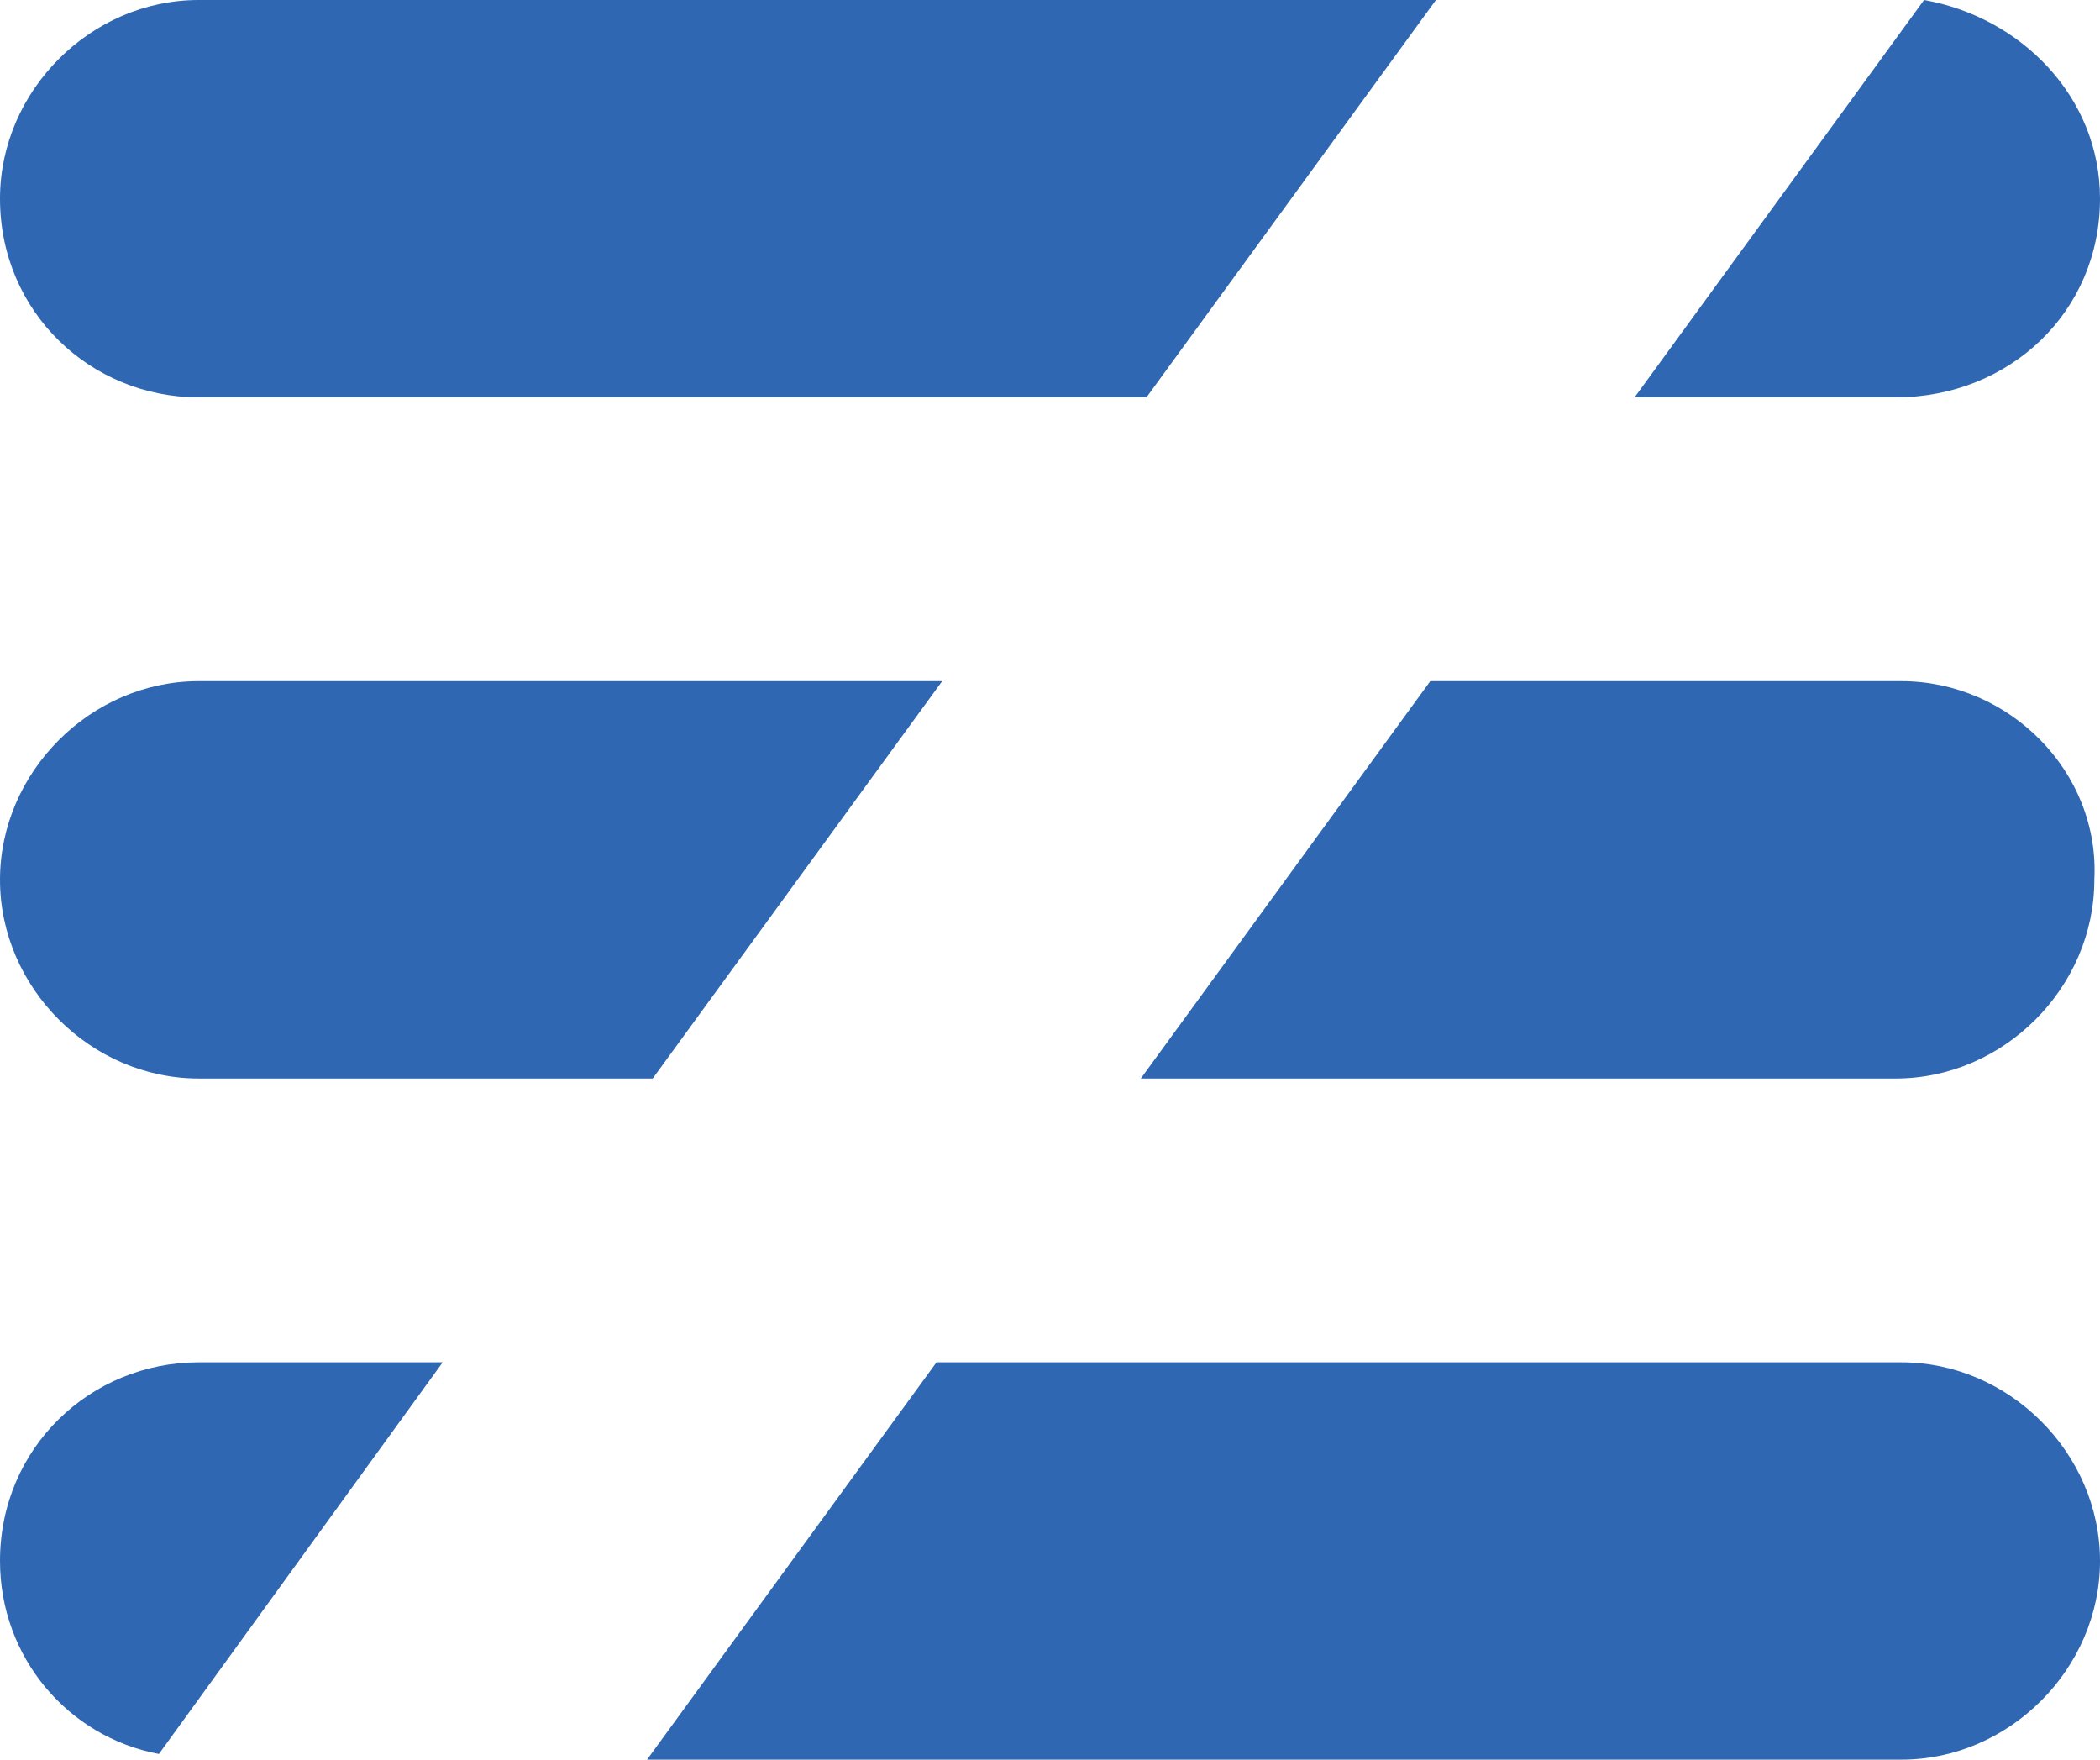 <?xml version="1.0" encoding="utf-8"?>
<!-- Generator: Adobe Illustrator 21.1.0, SVG Export Plug-In . SVG Version: 6.00 Build 0)  -->
<svg version="1.1" id="Capa_1" xmlns="http://www.w3.org/2000/svg" xmlns:xlink="http://www.w3.org/1999/xlink" x="0px" y="0px"
	 viewBox="0 0 37 31" style="enable-background:new 0 0 37 31;" xml:space="preserve">
<style type="text/css">
	.st0{fill:#2F67B2;}
</style>
<g>
	<path class="st0" d="M33.9,0l-5.1,7h4.6C35.4,7,37,5.5,37,3.5C37,1.7,35.6,0.3,33.9,0z"/>
	<path class="st0" d="M3.5,7h16.7l5.1-7H3.5C1.6,0,0,1.6,0,3.5C0,5.5,1.6,7,3.5,7z"/>
</g>
<g>
	<path class="st0" d="M3.5,19h8l5.1-7H3.5C1.6,12,0,13.6,0,15.5C0,17.4,1.6,19,3.5,19z"/>
	<path class="st0" d="M33.5,12h-8.3l-5.1,7h13.3c1.9,0,3.5-1.6,3.5-3.5C37,13.6,35.4,12,33.5,12z"/>
</g>
<g>
	<path class="st0" d="M33.5,24h-17l-5.1,7h22.1c1.9,0,3.5-1.6,3.5-3.5C37,25.6,35.4,24,33.5,24z"/>
	<path class="st0" d="M2.8,30.9l5-6.9H3.5C1.6,24,0,25.5,0,27.5C0,29.2,1.2,30.6,2.8,30.9z"/>
</g>
</svg>
